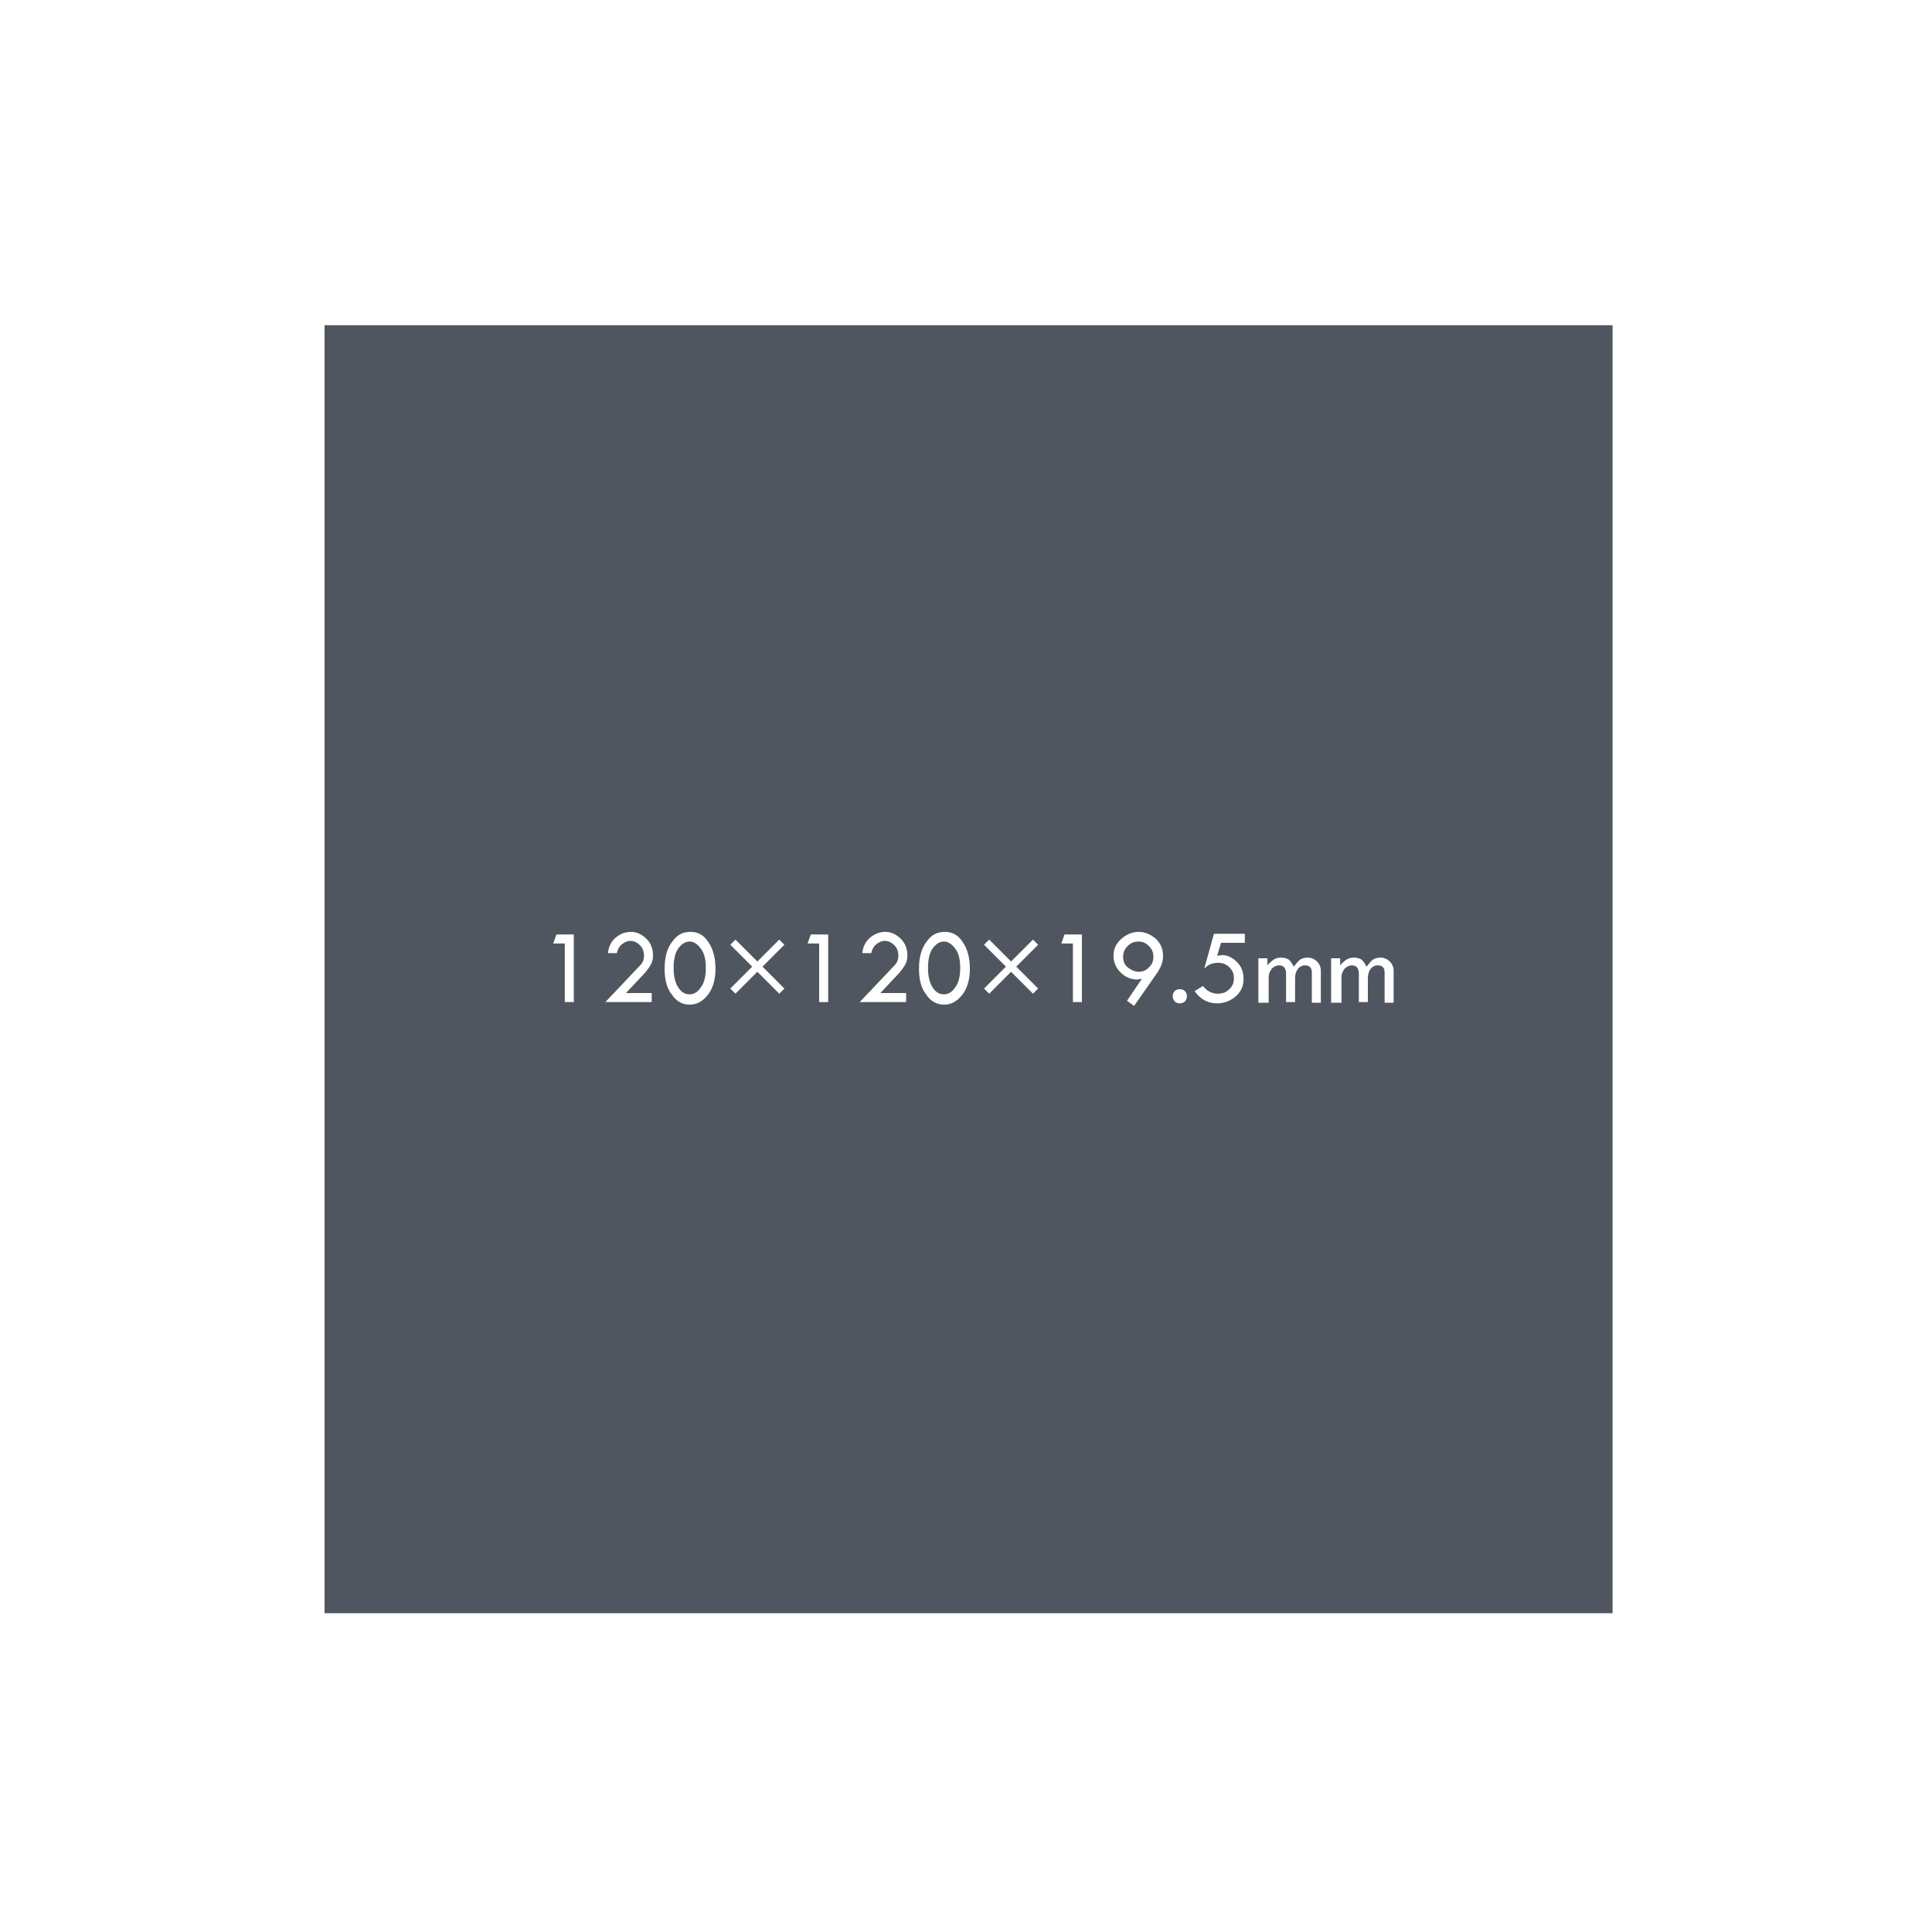 <?xml version="1.0" encoding="utf-8"?>
<!-- Generator: Adobe Illustrator 27.6.1, SVG Export Plug-In . SVG Version: 6.00 Build 0)  -->
<svg version="1.1" id="レイヤー_1" xmlns="http://www.w3.org/2000/svg" xmlns:xlink="http://www.w3.org/1999/xlink" x="0px"
	 y="0px" viewBox="0 0 300 300" style="enable-background:new 0 0 300 300;" xml:space="preserve">
<style type="text/css">
	.st0{fill:#FFFFFF;}
	.st1{fill:#4F5660;}
</style>
<rect class="st0" width="300" height="300"/>
<rect x="50.4" y="50.5" class="st1" width="200" height="200"/>
<g>
	<path class="st0" d="M86.4,145.1h2.7v10.5h-1.4v-9.1h-1.8L86.4,145.1z"/>
	<path class="st0" d="M97.2,154.2h4v1.4H94l5.4-5.7c0.4-0.4,0.6-0.9,0.6-1.5c0-0.6-0.2-1.2-0.6-1.6s-0.9-0.7-1.5-0.7
		c-0.5,0-0.9,0.2-1.3,0.5c-0.4,0.3-0.7,0.8-0.8,1.4h-1.4c0.1-1,0.5-1.8,1.2-2.4c0.7-0.6,1.5-0.9,2.4-0.9s1.7,0.4,2.4,1.1
		c0.7,0.7,1,1.6,1,2.6c0,0.5-0.1,0.9-0.3,1.3s-0.5,0.8-0.9,1.3L97.2,154.2z"/>
	<path class="st0" d="M107.2,144.7c1.2,0,2.1,0.5,2.8,1.6c0.7,1,1.1,2.4,1.1,4.1c0,1.7-0.4,3.1-1.2,4.1c-0.8,1-1.7,1.5-2.8,1.5
		c-1.1,0-2.1-0.5-2.8-1.6c-0.8-1-1.1-2.4-1.1-4c0-1.8,0.4-3.2,1.2-4.2C105.1,145.2,106,144.7,107.2,144.7L107.2,144.7z M109.6,150.3
		c0-1.2-0.2-2.2-0.7-2.9s-1.1-1.2-1.8-1.2c-0.7,0-1.3,0.4-1.8,1.1s-0.7,1.8-0.7,3c0,1.2,0.2,2.2,0.7,3s1.1,1.1,1.8,1.1
		c0.7,0,1.3-0.4,1.8-1.2C109.4,152.5,109.6,151.5,109.6,150.3z"/>
	<path class="st0" d="M113.4,146.7l0.8-0.8l3.4,3.4l3.4-3.4l0.8,0.8l-3.4,3.4l3.4,3.4l-0.8,0.8l-3.4-3.4l-3.4,3.4l-0.8-0.8l3.4-3.4
		L113.4,146.7z"/>
	<path class="st0" d="M125.9,145.1h2.7v10.5h-1.4v-9.1h-1.8L125.9,145.1z"/>
	<path class="st0" d="M136.7,154.2h4v1.4h-7.2l5.4-5.7c0.4-0.4,0.6-0.9,0.6-1.5c0-0.6-0.2-1.2-0.6-1.6s-0.9-0.7-1.5-0.7
		c-0.5,0-0.9,0.2-1.3,0.5c-0.4,0.3-0.7,0.8-0.8,1.4h-1.4c0.1-1,0.5-1.8,1.2-2.4c0.7-0.6,1.5-0.9,2.4-0.9s1.7,0.4,2.4,1.1
		c0.7,0.7,1,1.6,1,2.6c0,0.5-0.1,0.9-0.3,1.3s-0.5,0.8-0.9,1.3L136.7,154.2z"/>
	<path class="st0" d="M146.7,144.7c1.2,0,2.1,0.5,2.8,1.6c0.7,1,1.1,2.4,1.1,4.1c0,1.7-0.4,3.1-1.2,4.1c-0.8,1-1.7,1.5-2.8,1.5
		c-1.1,0-2.1-0.5-2.8-1.6c-0.8-1-1.1-2.4-1.1-4c0-1.8,0.4-3.2,1.2-4.2C144.6,145.2,145.5,144.7,146.7,144.7L146.7,144.7z
		 M149.1,150.3c0-1.2-0.2-2.2-0.7-2.9s-1.1-1.2-1.8-1.2c-0.7,0-1.3,0.4-1.8,1.1s-0.7,1.8-0.7,3c0,1.2,0.2,2.2,0.7,3s1.1,1.1,1.8,1.1
		c0.7,0,1.3-0.4,1.8-1.2C148.9,152.5,149.1,151.5,149.1,150.3z"/>
	<path class="st0" d="M152.8,146.7l0.8-0.8l3.4,3.4l3.4-3.4l0.8,0.8l-3.4,3.4l3.4,3.4l-0.8,0.8l-3.4-3.4l-3.4,3.4l-0.8-0.8l3.4-3.4
		L152.8,146.7z"/>
	<path class="st0" d="M165.3,145.1h2.7v10.5h-1.4v-9.1h-1.8L165.3,145.1z"/>
	<path class="st0" d="M176.1,156.2l-1.1-0.8l2.3-3.4c-0.3,0-0.6,0.1-0.7,0.1c-1,0-1.9-0.4-2.6-1.1c-0.7-0.7-1.1-1.6-1.1-2.6
		c0-1,0.4-1.9,1.2-2.6c0.8-0.7,1.7-1.1,2.7-1.1c1,0,1.9,0.4,2.7,1.1c0.8,0.8,1.1,1.6,1.1,2.7c0,0.8-0.3,1.6-0.8,2.4L176.1,156.2z
		 M179.1,148.6c0-0.7-0.2-1.2-0.7-1.7c-0.5-0.5-1-0.7-1.6-0.7c-0.7,0-1.2,0.2-1.7,0.7c-0.5,0.5-0.7,1-0.7,1.7c0,0.6,0.2,1.2,0.7,1.6
		s1.1,0.7,1.7,0.7c0.6,0,1.2-0.2,1.6-0.7C178.9,149.8,179.1,149.2,179.1,148.6z"/>
	<path class="st0" d="M182.1,154.7c0-0.3,0.1-0.6,0.3-0.8c0.2-0.2,0.5-0.3,0.8-0.3c0.3,0,0.6,0.1,0.8,0.3c0.2,0.2,0.3,0.5,0.3,0.8
		c0,0.3-0.1,0.6-0.3,0.8s-0.5,0.3-0.8,0.3c-0.3,0-0.6-0.1-0.8-0.3C182.2,155.2,182.1,155,182.1,154.7z"/>
	<path class="st0" d="M188.5,145h4.8v1.4h-3.7l-0.6,2c0.4,0,0.7-0.1,0.7-0.1c0.9,0,1.7,0.4,2.4,1.1c0.7,0.7,1,1.6,1,2.6
		c0,1.1-0.4,2-1.2,2.7c-0.8,0.7-1.8,1.1-2.9,1.1c-1.4,0-2.6-0.6-3.5-1.9l1.3-0.8c0.6,0.8,1.4,1.2,2.3,1.2c0.7,0,1.3-0.2,1.8-0.7
		c0.5-0.5,0.7-1,0.7-1.7c0-0.7-0.2-1.2-0.7-1.7c-0.5-0.5-1.1-0.7-1.8-0.7c-0.4,0-0.8,0.1-1.1,0.2s-0.7,0.4-1,0.7L188.5,145z"/>
	<path class="st0" d="M195.4,155.6v-6.8h1.4v1.1c0.3-0.4,0.7-0.7,1-0.9c0.3-0.2,0.7-0.3,1.1-0.3c0.5,0,0.9,0.1,1.2,0.3
		c0.3,0.2,0.5,0.6,0.8,1.1c0.4-0.5,0.7-0.9,1-1.1c0.3-0.2,0.7-0.3,1.2-0.3c0.5,0,1,0.2,1.4,0.6c0.4,0.4,0.6,0.9,0.6,1.4v5h-1.4V151
		c0-0.8-0.4-1.1-1.1-1.1c-0.4,0-0.8,0.2-1.1,0.6s-0.4,0.9-0.4,1.4v3.7h-1.4v-4.4c0-0.9-0.4-1.3-1.1-1.3c-0.4,0-0.8,0.2-1.1,0.5
		c-0.3,0.4-0.5,0.8-0.5,1.4v3.9H195.4z"/>
	<path class="st0" d="M206.7,155.6v-6.8h1.4v1.1c0.3-0.4,0.7-0.7,1-0.9c0.3-0.2,0.7-0.3,1.1-0.3c0.5,0,0.9,0.1,1.2,0.3
		c0.3,0.2,0.5,0.6,0.8,1.1c0.4-0.5,0.7-0.9,1-1.1c0.3-0.2,0.7-0.3,1.2-0.3c0.5,0,1,0.2,1.4,0.6c0.4,0.4,0.6,0.9,0.6,1.4v5h-1.4V151
		c0-0.8-0.4-1.1-1.1-1.1c-0.4,0-0.8,0.2-1.1,0.6s-0.4,0.9-0.4,1.4v3.7h-1.4v-4.4c0-0.9-0.4-1.3-1.1-1.3c-0.4,0-0.8,0.2-1.1,0.5
		c-0.3,0.4-0.5,0.8-0.5,1.4v3.9H206.7z"/>
</g>
</svg>
